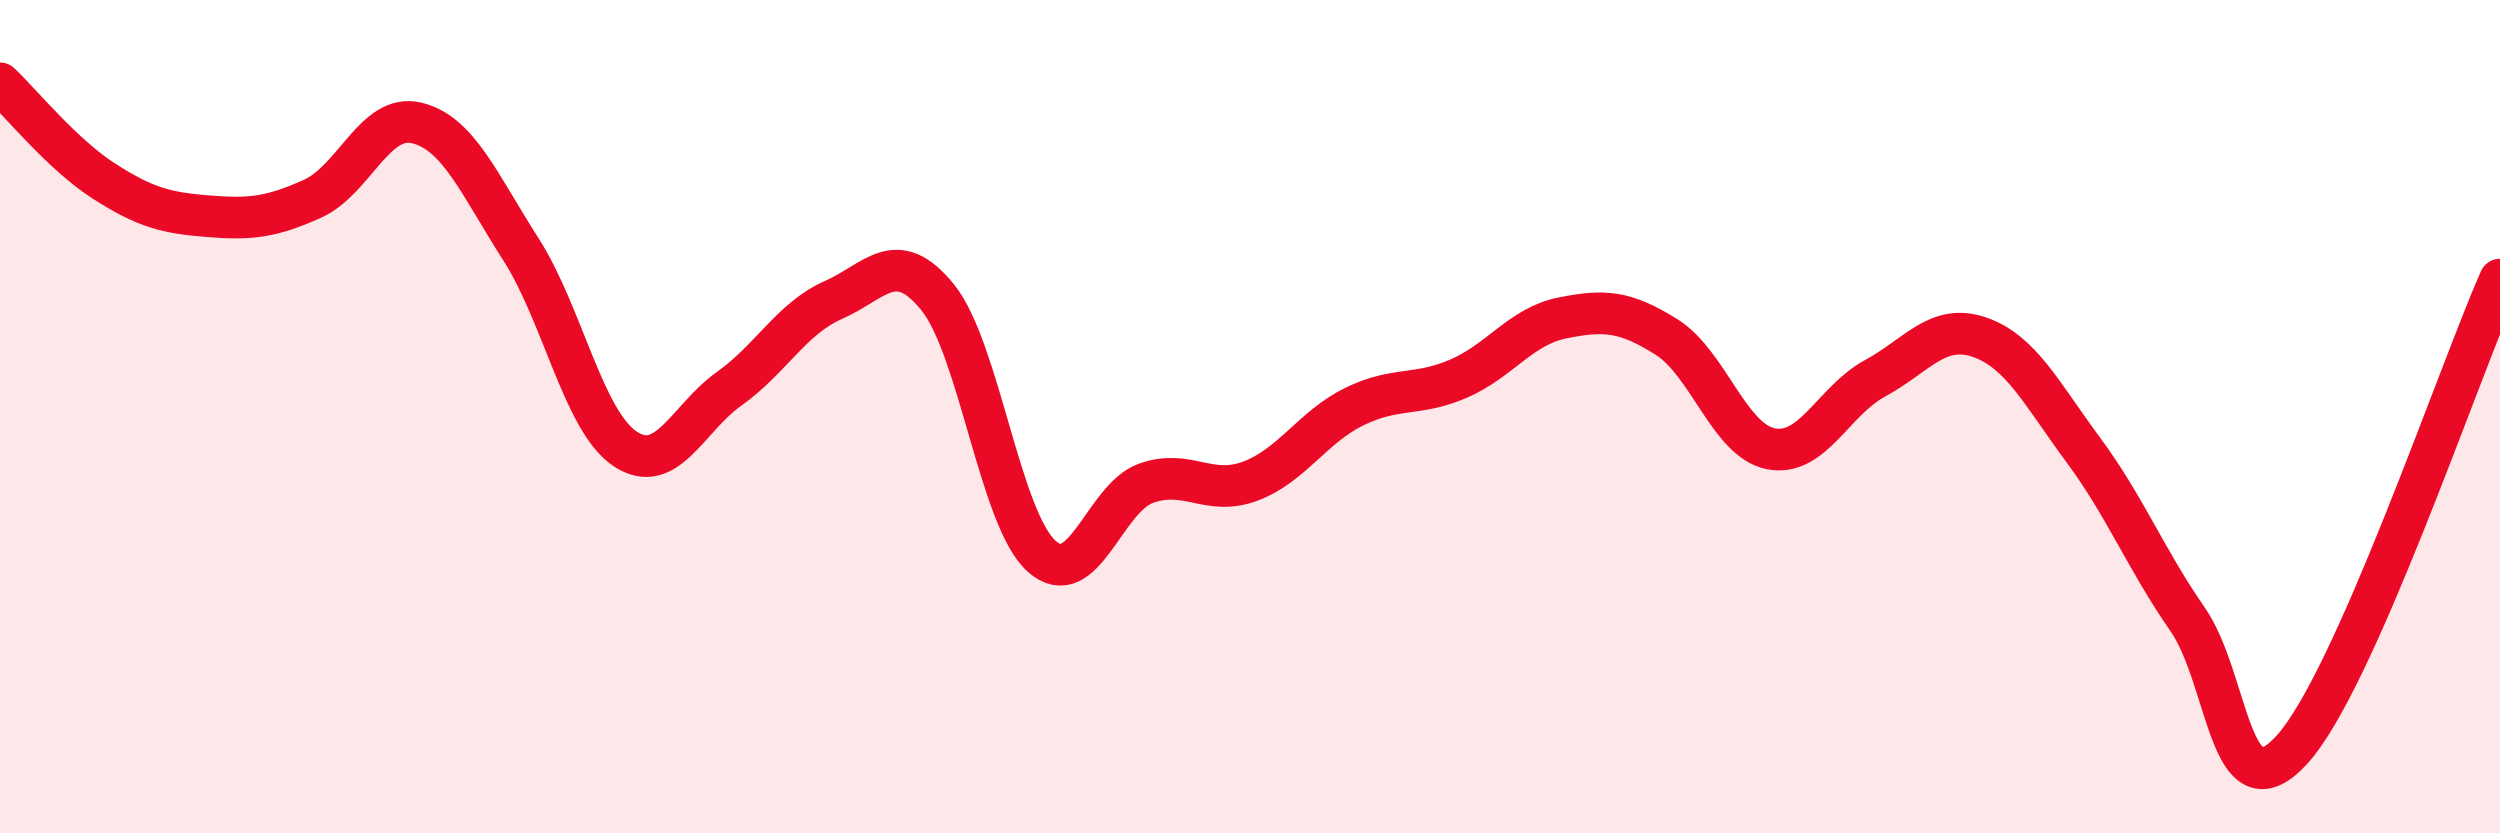 
    <svg width="60" height="20" viewBox="0 0 60 20" xmlns="http://www.w3.org/2000/svg">
      <path
        d="M 0,2 C 0.5,2.47 1.5,3.71 2.5,4.35 C 3.5,4.99 4,5.11 5,5.19 C 6,5.27 6.5,5.22 7.5,4.77 C 8.5,4.32 9,2.71 10,2.95 C 11,3.19 11.5,4.42 12.5,5.98 C 13.5,7.54 14,10.1 15,10.77 C 16,11.44 16.5,10.04 17.5,9.33 C 18.5,8.62 19,7.64 20,7.2 C 21,6.76 21.5,5.9 22.5,7.13 C 23.5,8.36 24,12.46 25,13.35 C 26,14.24 26.5,11.96 27.5,11.6 C 28.5,11.24 29,11.92 30,11.55 C 31,11.18 31.5,10.25 32.5,9.76 C 33.5,9.27 34,9.52 35,9.09 C 36,8.66 36.5,7.83 37.5,7.63 C 38.5,7.43 39,7.46 40,8.09 C 41,8.72 41.5,10.57 42.5,10.77 C 43.5,10.97 44,9.62 45,9.08 C 46,8.54 46.5,7.75 47.5,8.09 C 48.5,8.43 49,9.45 50,10.8 C 51,12.15 51.5,13.42 52.5,14.86 C 53.5,16.3 53.5,19.63 55,18 C 56.5,16.37 59,8.97 60,6.71L60 20L0 20Z"
        fill="#EB0A25"
        opacity="0.1"
        stroke-linecap="round"
        stroke-linejoin="round"
      />
      <path
        d="M 0,2 C 0.5,2.47 1.5,3.71 2.5,4.35 C 3.5,4.99 4,5.11 5,5.19 C 6,5.27 6.5,5.22 7.5,4.77 C 8.5,4.32 9,2.71 10,2.95 C 11,3.19 11.5,4.42 12.5,5.98 C 13.5,7.54 14,10.1 15,10.77 C 16,11.44 16.5,10.04 17.5,9.33 C 18.5,8.62 19,7.64 20,7.2 C 21,6.76 21.5,5.9 22.5,7.13 C 23.5,8.36 24,12.46 25,13.35 C 26,14.24 26.5,11.96 27.5,11.6 C 28.5,11.24 29,11.92 30,11.55 C 31,11.18 31.5,10.25 32.5,9.76 C 33.5,9.27 34,9.52 35,9.09 C 36,8.66 36.5,7.83 37.5,7.63 C 38.5,7.43 39,7.46 40,8.09 C 41,8.72 41.5,10.57 42.5,10.77 C 43.5,10.97 44,9.62 45,9.08 C 46,8.54 46.5,7.75 47.5,8.09 C 48.5,8.43 49,9.45 50,10.8 C 51,12.15 51.5,13.42 52.5,14.86 C 53.5,16.3 53.5,19.63 55,18 C 56.5,16.37 59,8.97 60,6.71"
        stroke="#EB0A25"
        stroke-width="1"
        fill="none"
        stroke-linecap="round"
        stroke-linejoin="round"
      />
    </svg>
  